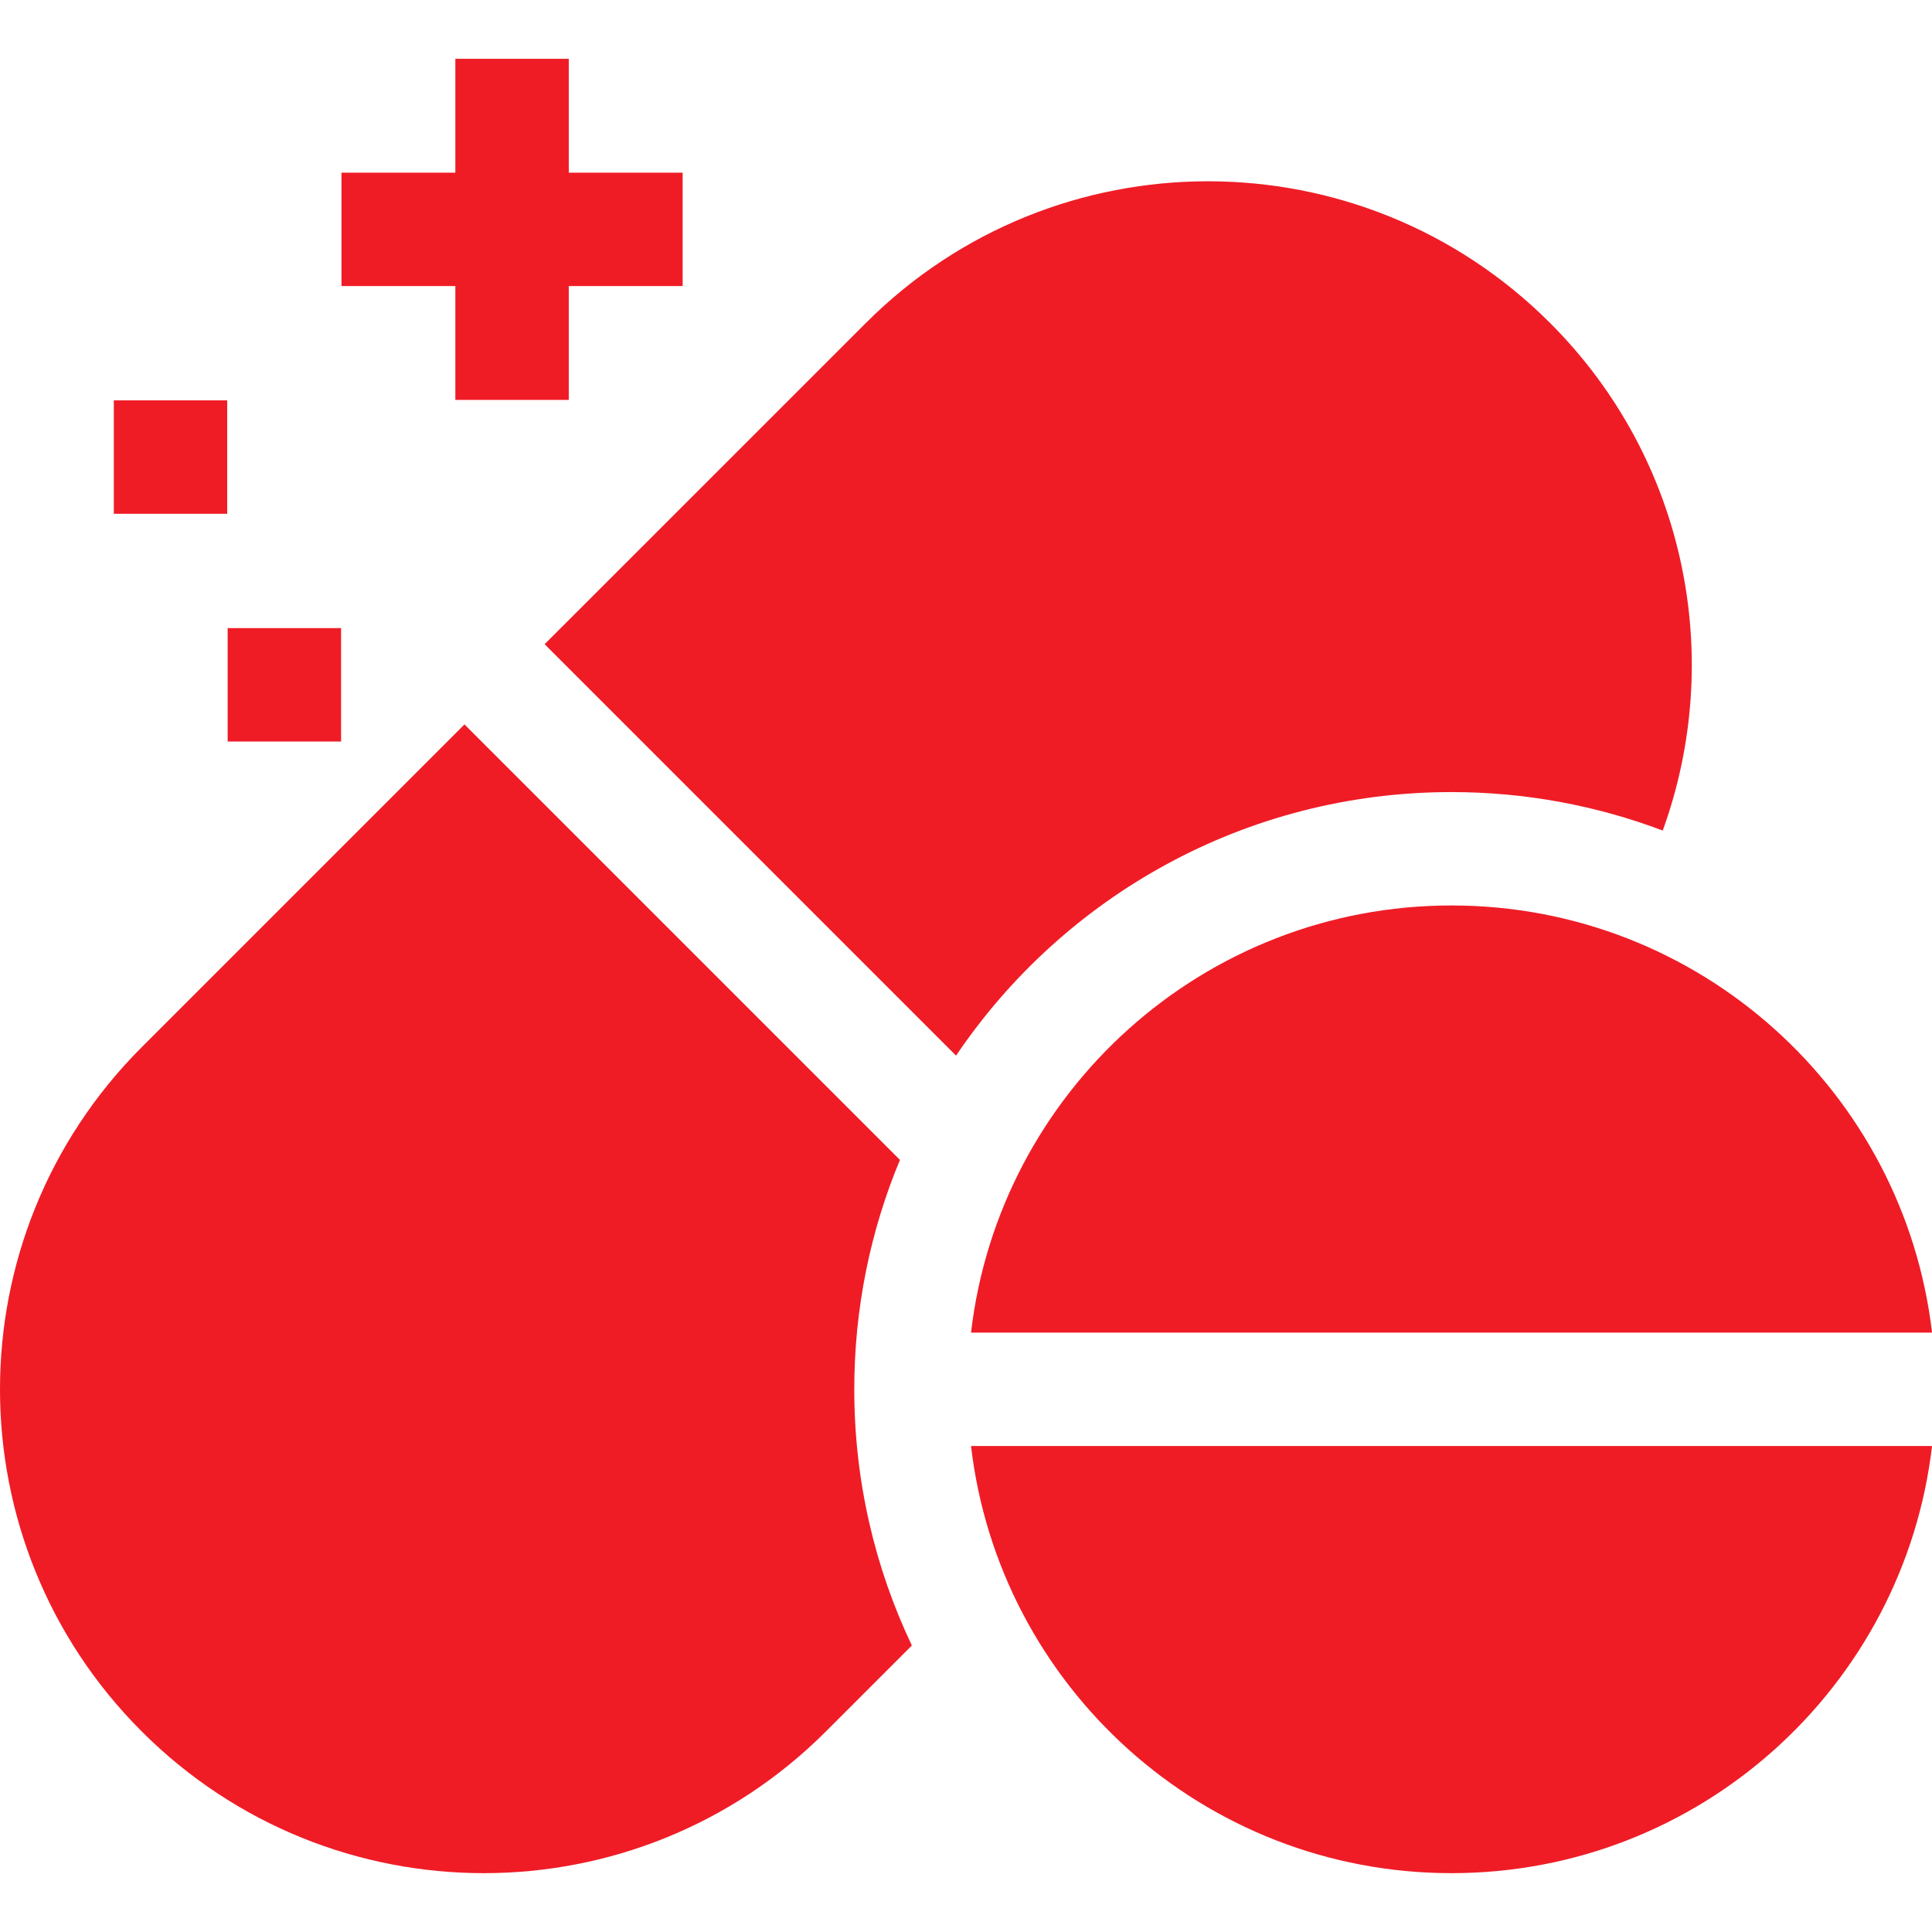 <svg width="48" height="48" viewBox="0 0 48 48" fill="none" xmlns="http://www.w3.org/2000/svg">
<g clip-path="url(#clip0_19862_22249)">
<path d="M11.313 9.936H14.131V7.107H16.96V4.29H14.131V1.461H11.313V4.29H8.484V7.107H11.313V9.936Z" fill="#EF1C26"/>
<path d="M5.656 15.605H8.474V18.423H5.656V15.605Z" fill="#EF1C26"/>
<path d="M2.828 9.947H5.645V12.765H2.828V9.947Z" fill="#EF1C26"/>
<path d="M36.063 46.538C42.225 46.538 47.304 41.901 48.001 35.926H24.125C24.823 41.901 29.901 46.538 36.063 46.538Z" fill="#EF1C26"/>
<path d="M24.125 33.108H48.001C47.303 27.133 42.225 22.496 36.063 22.496C29.901 22.496 24.823 27.133 24.125 33.108Z" fill="#EF1C26"/>
<path d="M22.359 28.817L11.54 17.998L3.521 26.017C-1.174 30.712 -1.174 38.323 3.521 43.017C8.215 47.712 15.826 47.712 20.52 43.017L22.655 40.882C21.738 38.953 21.224 36.795 21.224 34.517C21.224 32.498 21.628 30.572 22.359 28.817Z" fill="#EF1C26"/>
<path d="M36.061 19.679C37.909 19.679 39.678 20.018 41.31 20.635C42.854 16.383 41.922 11.434 38.512 8.025C33.817 3.33 26.206 3.33 21.512 8.025L13.531 16.005L23.753 26.227C26.419 22.276 30.936 19.679 36.061 19.679Z" fill="#EF1C26"/>
</g>
<defs>
<clipPath id="clip0_19862_22249">
<rect width="48" height="48" fill="white"/>
</clipPath>
</defs>
</svg>
